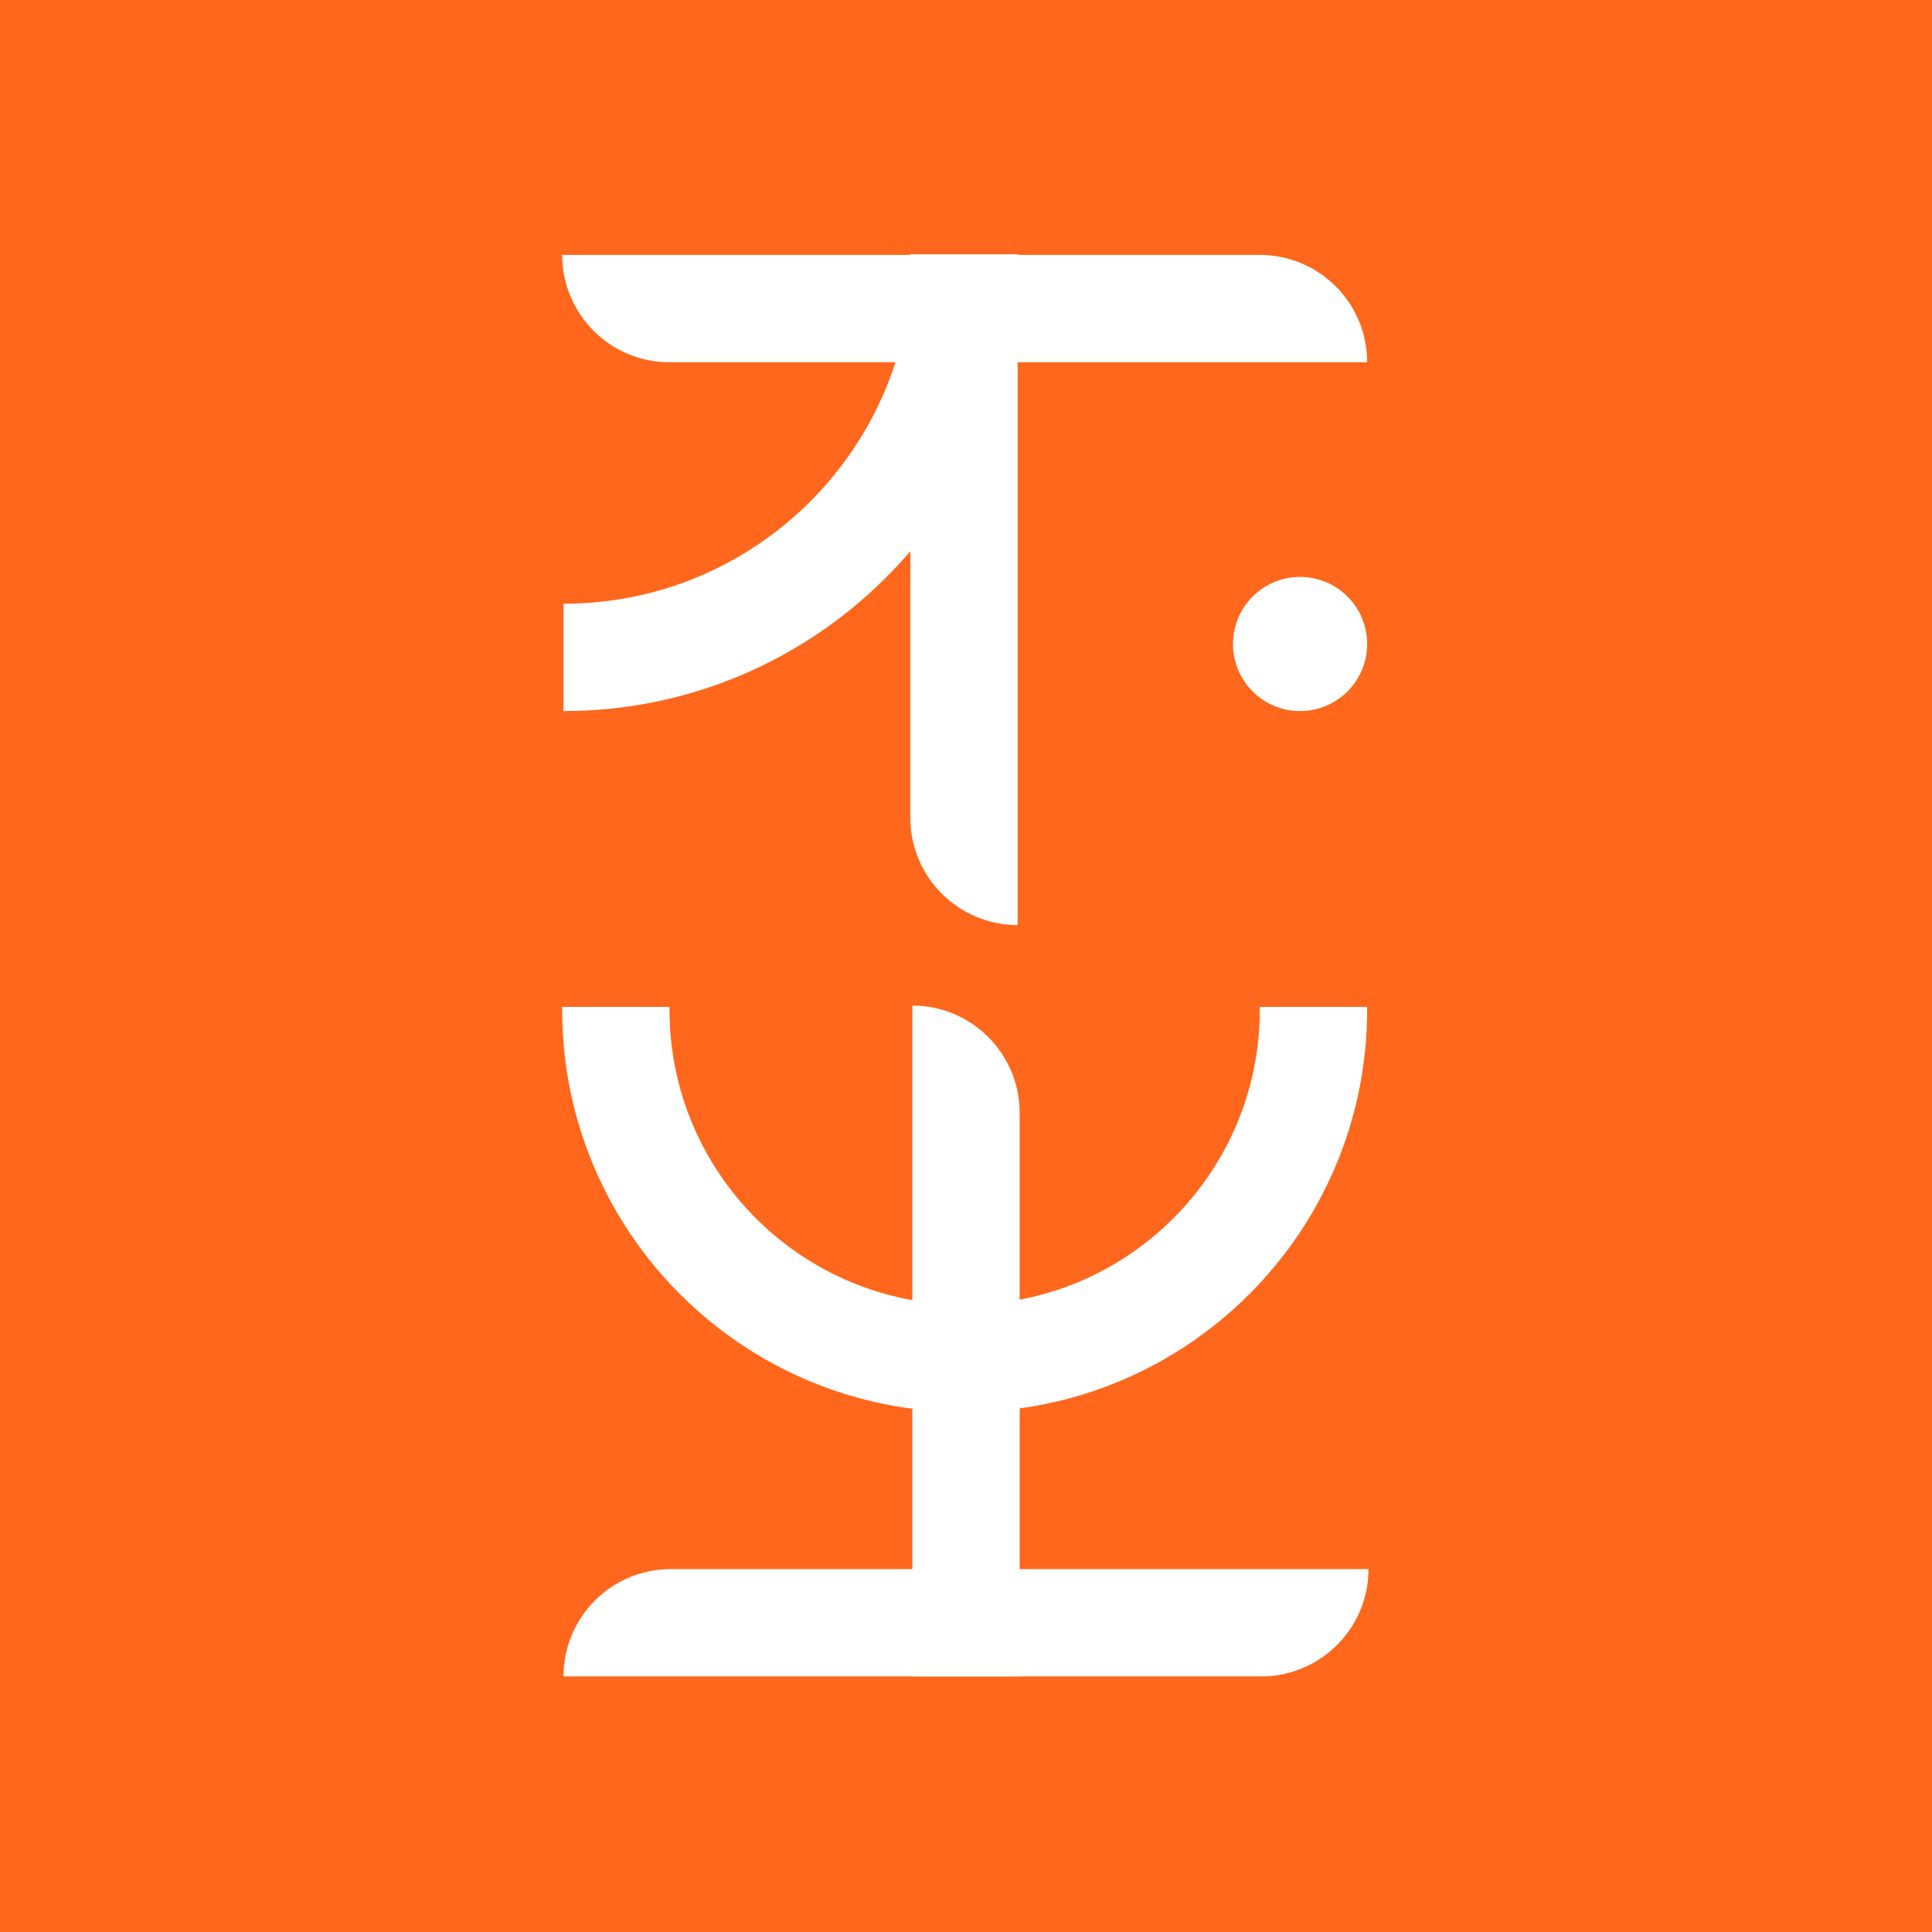 <?xml version="1.0" encoding="utf-8"?>
<svg xmlns="http://www.w3.org/2000/svg" height="1440px" version="1.1" viewBox="0 0 1440 1440" width="1440px">
    <title>1</title>
    <g fill="none" fill-rule="evenodd" id="1" stroke="none" stroke-width="1">
        <rect fill="#FF671C" height="1440" width="1440" x="0" y="0"/>
        <g id="Group-3-Copy-3">
            <circle cx="720" cy="720" fill="#FF671C" id="Oval-Copy-2" r="720"/>
            <g fill="#FFFFFF" id="Group-3-Copy" transform="translate(419, 189.5)">
                <g id="Group">
                    <path d="M0,0.5 L520,0.5 C564.183,0.5 600,36.317 600,80.5 L600,80.5 L600,80.5 L80,80.5 C35.817,80.5 5.41083001e-15,44.683 0,0.5 L0,0.5 L0,0.5 Z" id="Rectangle"/>
                    <path d="M49.5,210 L549.5,210 C549.5,254.183 513.683,290 469.5,290 L49.5,290 L49.5,290 L49.5,210 Z" id="Rectangle-Copy" transform="translate(299.5, 250) rotate(-270) translate(-299.5, -250)"/>
                    <path d="M341,0.5 L341,80.5 C197.406,80.5 81,196.906 81,340.5 L1,340.5 L1,340.5 C1,152.723 153.223,0.5 341,0.5 Z" fill-rule="nonzero" id="Combined-Shape" transform="translate(171, 170.5) scale(-1, -1) translate(-171, -170.5)"/>
                    <circle cx="550" cy="290.5" id="Oval" r="50"/>
                </g>
                <g id="Group-2" transform="translate(0, 560)">
                    <path d="M81,420 L601,420 L601,420 C601,464.183 565.183,500 521,500 L1,500 L1,500 C1,455.817 36.817,420 81,420 Z" id="Rectangle-Copy-3"/>
                    <path d="M131,210 L551,210 L551,210 L551,290 L51,290 C51,245.817 86.817,210 131,210 Z" id="Rectangle-Copy-2" transform="translate(301, 250) rotate(-270) translate(-301, -250)"/>
                    <path d="M599.993,1 C599.998,1.667 600,2.334 600,3.002 C600,168.688 465.685,303.002 300,303.002 C134.315,303.002 0,168.688 0,3.002 C0,2.334 0.002,1.667 0.007,1 L80.009,1 C80.003,1.667 80,2.334 80,3.002 C80,124.505 178.497,223.002 300,223.002 C421.503,223.002 520,124.505 520,3.002 C520,2.334 519.997,1.667 519.991,1 Z" fill-rule="nonzero" id="Combined-Shape"/>
                </g>
            </g>
        </g>
    </g>
</svg>